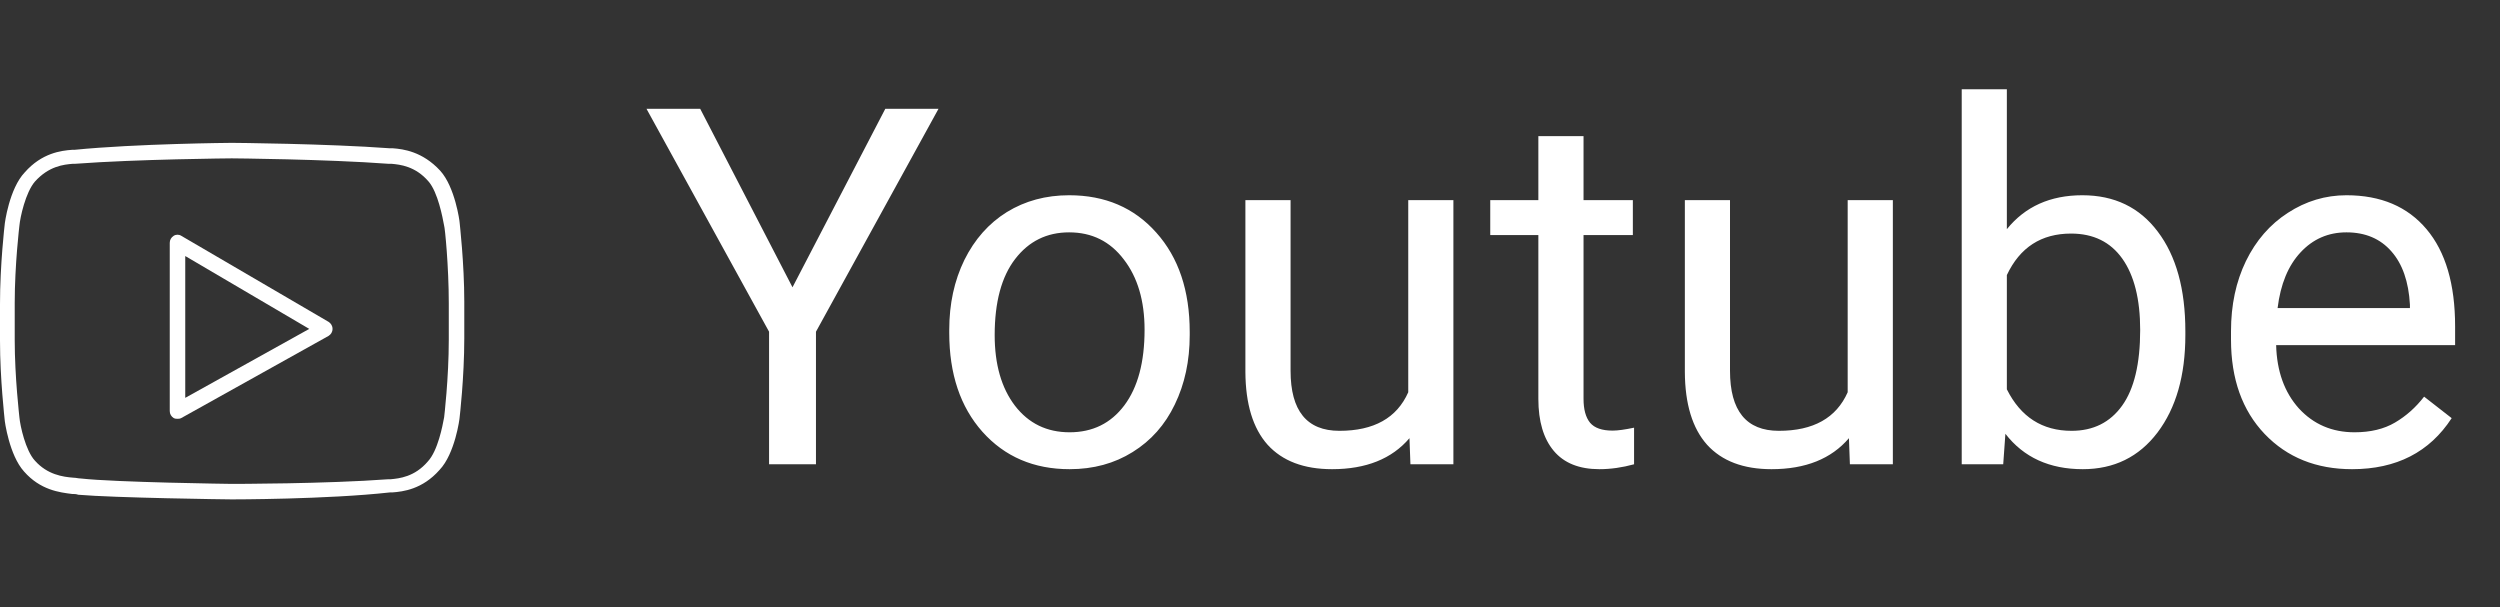 <?xml version="1.0" encoding="UTF-8"?> <svg xmlns="http://www.w3.org/2000/svg" width="70" height="17" viewBox="0 0 70 17" fill="none"><rect x="0" y="0" width="70" height="17" fill="#333333" stroke="none"/> <path d="M12.87 6.235C12.87 6.192 12.74 5.237 12.327 4.781C11.828 4.239 11.286 4.174 11.003 4.152H10.917C9.159 4.022 6.533 4 6.489 4C6.467 4 3.82 4.022 2.083 4.195H2.018C1.715 4.217 1.172 4.282 0.694 4.825C0.26 5.28 0.13 6.257 0.13 6.3C0.13 6.3 0 7.407 0 8.514V9.534C0 10.619 0.13 11.726 0.13 11.748C0.13 11.791 0.26 12.746 0.673 13.202C1.129 13.723 1.671 13.788 2.018 13.831C2.083 13.831 2.127 13.831 2.192 13.853C3.19 13.94 6.359 13.983 6.489 13.983C6.511 13.983 9.159 13.983 10.916 13.788H10.982C11.286 13.766 11.828 13.701 12.306 13.159C12.74 12.703 12.87 11.726 12.87 11.683C12.87 11.683 13 10.576 13 9.469V8.449C13 7.364 12.87 6.257 12.87 6.235ZM12.566 9.512C12.566 10.598 12.436 11.683 12.436 11.683C12.392 11.921 12.262 12.616 11.98 12.92C11.611 13.354 11.177 13.397 10.938 13.419H10.873C9.137 13.549 6.511 13.549 6.489 13.549C6.467 13.549 3.212 13.506 2.257 13.397C2.192 13.397 2.127 13.376 2.062 13.376C1.758 13.354 1.324 13.289 0.977 12.898C0.716 12.616 0.564 11.921 0.543 11.683C0.543 11.661 0.412 10.576 0.412 9.513V8.492C0.412 7.407 0.543 6.322 0.543 6.322C0.564 6.083 0.716 5.389 0.977 5.085C1.367 4.651 1.78 4.608 2.04 4.586H2.105C3.841 4.456 6.467 4.434 6.489 4.434C6.511 4.434 9.137 4.456 10.873 4.586H10.96C11.199 4.608 11.633 4.651 12.002 5.085C12.262 5.389 12.392 6.083 12.436 6.322C12.457 6.366 12.566 7.451 12.566 8.492L12.566 9.512Z" fill="white"></path> <path d="M9.202 9.013L5.078 6.604C5.013 6.561 4.927 6.561 4.861 6.604C4.796 6.648 4.753 6.713 4.753 6.8V11.509C4.753 11.596 4.796 11.661 4.861 11.704C4.905 11.726 4.927 11.726 4.97 11.726C5.013 11.726 5.035 11.726 5.078 11.704L9.202 9.404C9.267 9.361 9.311 9.295 9.311 9.209C9.311 9.122 9.267 9.057 9.202 9.013ZM5.187 11.14V7.169L8.659 9.209L5.187 11.14Z" fill="white"></path> <path d="M22.19 8.044L24.788 3.047H26.278L22.847 9.288V13H21.534V9.288L18.102 3.047H19.606L22.19 8.044ZM26.579 9.233C26.579 8.509 26.72 7.857 27.003 7.278C27.29 6.7 27.686 6.253 28.192 5.938C28.703 5.624 29.284 5.467 29.936 5.467C30.943 5.467 31.756 5.815 32.376 6.513C33 7.21 33.312 8.137 33.312 9.295V9.384C33.312 10.104 33.173 10.751 32.895 11.325C32.622 11.895 32.228 12.339 31.713 12.658C31.203 12.977 30.615 13.137 29.949 13.137C28.947 13.137 28.133 12.788 27.509 12.091C26.889 11.394 26.579 10.471 26.579 9.322V9.233ZM27.851 9.384C27.851 10.204 28.04 10.863 28.418 11.359C28.801 11.856 29.311 12.104 29.949 12.104C30.592 12.104 31.102 11.854 31.48 11.352C31.859 10.847 32.048 10.14 32.048 9.233C32.048 8.422 31.854 7.766 31.467 7.265C31.084 6.759 30.574 6.506 29.936 6.506C29.311 6.506 28.808 6.754 28.425 7.251C28.042 7.748 27.851 8.459 27.851 9.384ZM39.465 12.269C38.973 12.847 38.25 13.137 37.298 13.137C36.509 13.137 35.908 12.909 35.493 12.453C35.083 11.993 34.876 11.314 34.871 10.416V5.604H36.136V10.382C36.136 11.503 36.592 12.063 37.503 12.063C38.469 12.063 39.112 11.704 39.431 10.983V5.604H40.695V13H39.492L39.465 12.269ZM44.339 3.812V5.604H45.72V6.581H44.339V11.168C44.339 11.464 44.4 11.688 44.523 11.838C44.647 11.984 44.856 12.057 45.152 12.057C45.298 12.057 45.499 12.029 45.754 11.975V13C45.421 13.091 45.098 13.137 44.783 13.137C44.218 13.137 43.792 12.966 43.505 12.624C43.218 12.282 43.074 11.797 43.074 11.168V6.581H41.727V5.604H43.074V3.812H44.339ZM51.77 12.269C51.277 12.847 50.555 13.137 49.602 13.137C48.814 13.137 48.213 12.909 47.798 12.453C47.388 11.993 47.18 11.314 47.176 10.416V5.604H48.44V10.382C48.44 11.503 48.896 12.063 49.808 12.063C50.774 12.063 51.416 11.704 51.735 10.983V5.604H53V13H51.797L51.77 12.269ZM61.19 9.384C61.19 10.514 60.93 11.423 60.41 12.111C59.891 12.795 59.193 13.137 58.318 13.137C57.384 13.137 56.662 12.806 56.151 12.146L56.09 13H54.928V2.5H56.192V6.417C56.703 5.784 57.407 5.467 58.305 5.467C59.203 5.467 59.907 5.806 60.417 6.485C60.932 7.164 61.19 8.094 61.19 9.274V9.384ZM59.925 9.24C59.925 8.379 59.758 7.714 59.426 7.244C59.093 6.775 58.615 6.54 57.99 6.54C57.156 6.54 56.557 6.927 56.192 7.702V10.901C56.58 11.676 57.184 12.063 58.004 12.063C58.61 12.063 59.082 11.829 59.419 11.359C59.756 10.89 59.925 10.184 59.925 9.24ZM65.858 13.137C64.856 13.137 64.04 12.809 63.411 12.152C62.782 11.492 62.468 10.61 62.468 9.507V9.274C62.468 8.541 62.607 7.887 62.885 7.312C63.167 6.734 63.559 6.283 64.061 5.959C64.566 5.631 65.113 5.467 65.701 5.467C66.663 5.467 67.41 5.784 67.943 6.417C68.477 7.05 68.743 7.957 68.743 9.138V9.664H63.732C63.751 10.393 63.963 10.983 64.368 11.435C64.778 11.881 65.298 12.104 65.927 12.104C66.373 12.104 66.752 12.013 67.061 11.831C67.371 11.649 67.643 11.407 67.875 11.106L68.647 11.708C68.028 12.661 67.098 13.137 65.858 13.137ZM65.701 6.506C65.191 6.506 64.762 6.693 64.416 7.066C64.07 7.436 63.855 7.955 63.773 8.625H67.478V8.529C67.442 7.887 67.269 7.39 66.959 7.039C66.649 6.684 66.23 6.506 65.701 6.506Z" fill="white"></path> </svg> 
